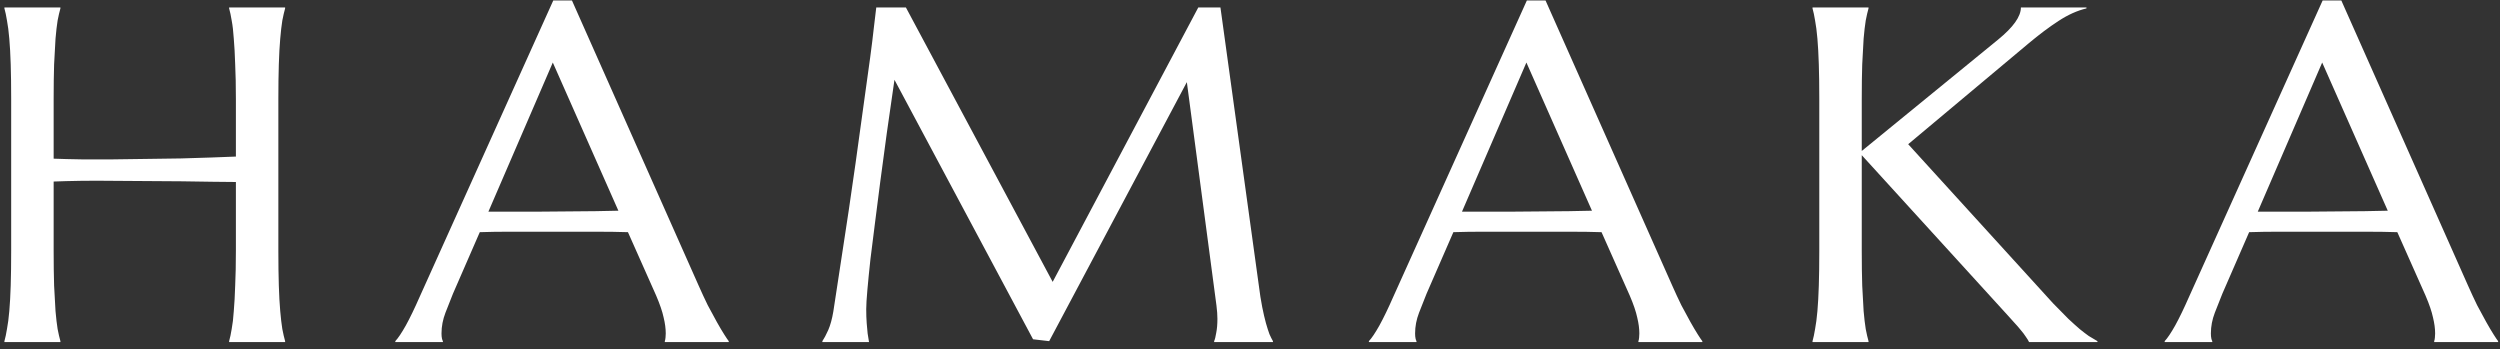 <svg width="351" height="49" viewBox="0 0 351 49" fill="none" xmlns="http://www.w3.org/2000/svg">
<rect x="0" y="0" width="351" height="49" fill="#333333" stroke="none"/>
<g clip-path="url(#clip0_919_7520)">
<path d="M33.119 25.553C32.245 25.531 31.153 25.52 29.842 25.52C28.532 25.498 27.101 25.477 25.551 25.455C24.022 25.433 22.416 25.422 20.735 25.422C19.075 25.4 17.448 25.389 15.853 25.389C14.259 25.367 12.741 25.367 11.299 25.389C9.858 25.411 8.602 25.444 7.532 25.488V35.218C7.532 37.074 7.554 38.702 7.597 40.099C7.663 41.475 7.728 42.666 7.794 43.67C7.881 44.675 7.979 45.516 8.089 46.193C8.22 46.87 8.351 47.438 8.482 47.897V48.028H0.619V47.897C0.75 47.438 0.87 46.87 0.979 46.193C1.11 45.516 1.22 44.675 1.307 43.67C1.394 42.666 1.46 41.475 1.504 40.099C1.547 38.702 1.569 37.074 1.569 35.218V13.89C1.569 12.033 1.547 10.417 1.504 9.041C1.46 7.643 1.394 6.442 1.307 5.437C1.22 4.411 1.11 3.559 0.979 2.882C0.87 2.205 0.75 1.637 0.619 1.178V1.047H8.482V1.178C8.351 1.637 8.22 2.205 8.089 2.882C7.979 3.559 7.881 4.411 7.794 5.437C7.728 6.442 7.663 7.643 7.597 9.041C7.554 10.417 7.532 12.033 7.532 13.89V22.277C8.667 22.321 9.956 22.353 11.398 22.375C12.839 22.375 14.346 22.375 15.919 22.375C17.491 22.353 19.086 22.331 20.702 22.31C22.34 22.288 23.913 22.266 25.42 22.244C26.948 22.2 28.368 22.157 29.679 22.113C31.011 22.07 32.158 22.026 33.119 21.982V13.89C33.119 12.033 33.086 10.417 33.02 9.041C32.977 7.643 32.911 6.442 32.824 5.437C32.758 4.411 32.66 3.559 32.529 2.882C32.42 2.205 32.3 1.637 32.169 1.178V1.047H40.031V1.178C39.9 1.637 39.769 2.205 39.638 2.882C39.529 3.559 39.431 4.411 39.343 5.437C39.256 6.442 39.191 7.643 39.147 9.041C39.103 10.417 39.081 12.033 39.081 13.89V35.218C39.081 37.074 39.103 38.702 39.147 40.099C39.191 41.475 39.256 42.666 39.343 43.67C39.431 44.675 39.529 45.516 39.638 46.193C39.769 46.87 39.9 47.438 40.031 47.897V48.028H32.169V47.897C32.3 47.438 32.42 46.87 32.529 46.193C32.66 45.516 32.758 44.675 32.824 43.67C32.911 42.666 32.977 41.475 33.02 40.099C33.086 38.702 33.119 37.074 33.119 35.218V25.553ZM93.34 48.028V47.897C93.384 47.787 93.416 47.623 93.438 47.405C93.46 47.187 93.471 46.99 93.471 46.815C93.471 46.138 93.373 45.396 93.176 44.588C93.001 43.758 92.652 42.731 92.128 41.508L88.164 32.597C86.94 32.553 85.313 32.531 83.282 32.531C81.251 32.531 79.056 32.531 76.697 32.531C74.972 32.531 73.301 32.531 71.684 32.531C70.09 32.531 68.648 32.553 67.36 32.597L63.592 41.246C63.265 42.054 62.915 42.939 62.544 43.9C62.173 44.861 61.987 45.833 61.987 46.815C61.987 47.099 62.009 47.34 62.052 47.536C62.096 47.711 62.14 47.831 62.184 47.897V48.028H55.5V47.897C55.893 47.481 56.385 46.75 56.974 45.702C57.564 44.631 58.208 43.299 58.907 41.705L77.68 0.064H80.301L98.09 40.099C98.505 41.038 98.931 41.956 99.368 42.851C99.827 43.725 100.253 44.511 100.646 45.21C101.039 45.909 101.388 46.499 101.694 46.979C102 47.46 102.207 47.766 102.317 47.897V48.028H93.34ZM72.11 29.714C73.377 29.714 74.677 29.714 76.009 29.714C77.341 29.692 78.641 29.681 79.908 29.681C81.196 29.659 82.43 29.648 83.61 29.648C84.789 29.627 85.859 29.605 86.82 29.583L77.614 8.779L68.572 29.714H72.11ZM115.459 47.897C115.7 47.547 115.973 47.034 116.278 46.357C116.584 45.658 116.824 44.784 116.999 43.736C117.239 42.207 117.501 40.492 117.785 38.592C118.091 36.67 118.397 34.661 118.703 32.564C119.03 30.467 119.347 28.327 119.653 26.143C119.981 23.937 120.286 21.775 120.57 19.656C120.875 17.515 121.159 15.463 121.422 13.497C121.706 11.509 121.957 9.696 122.175 8.058C122.394 6.42 122.569 5.001 122.699 3.799C122.853 2.576 122.962 1.659 123.027 1.047H127.188L147.795 39.575L168.239 1.047H171.35L176.724 39.968C176.876 41.191 177.04 42.24 177.215 43.113C177.39 43.987 177.564 44.741 177.739 45.374C177.914 45.986 178.077 46.499 178.231 46.914C178.405 47.307 178.569 47.635 178.723 47.897V48.028H170.466V47.897C170.576 47.656 170.674 47.263 170.761 46.717C170.87 46.171 170.925 45.516 170.925 44.752C170.925 44.468 170.914 44.184 170.892 43.9C170.87 43.594 170.837 43.266 170.794 42.917L166.634 11.531L147.304 47.897L145.043 47.635L125.583 11.203C124.818 16.38 124.152 21.163 123.584 25.553C123.344 27.431 123.103 29.31 122.863 31.188C122.623 33.045 122.405 34.781 122.209 36.397C122.034 38.013 121.891 39.444 121.782 40.689C121.673 41.912 121.618 42.819 121.618 43.408C121.618 44.151 121.641 44.806 121.685 45.374C121.727 45.942 121.771 46.422 121.815 46.815C121.881 47.274 121.946 47.678 122.011 48.028H115.459V47.897ZM230.033 48.028V47.897C230.075 47.787 230.109 47.623 230.13 47.405C230.153 47.187 230.163 46.99 230.163 46.815C230.163 46.138 230.065 45.396 229.869 44.588C229.694 43.758 229.345 42.731 228.82 41.508L224.856 32.597C223.632 32.553 222.006 32.531 219.974 32.531C217.944 32.531 215.748 32.531 213.39 32.531C211.664 32.531 209.993 32.531 208.377 32.531C206.782 32.531 205.341 32.553 204.052 32.597L200.285 41.246C199.957 42.054 199.607 42.939 199.237 43.9C198.865 44.861 198.679 45.833 198.679 46.815C198.679 47.099 198.701 47.34 198.745 47.536C198.789 47.711 198.833 47.831 198.875 47.897V48.028H192.192V47.897C192.586 47.481 193.077 46.75 193.667 45.702C194.256 44.631 194.901 43.299 195.6 41.705L214.372 0.064H216.993L234.783 40.099C235.197 41.038 235.624 41.956 236.06 42.851C236.519 43.725 236.945 44.511 237.338 45.21C237.732 45.909 238.081 46.499 238.386 46.979C238.692 47.46 238.9 47.766 239.009 47.897V48.028H230.033ZM208.802 29.714C210.07 29.714 211.369 29.714 212.702 29.714C214.034 29.692 215.333 29.681 216.6 29.681C217.889 29.659 219.122 29.648 220.302 29.648C221.482 29.627 222.551 29.605 223.512 29.583L214.307 8.779L205.264 29.714H208.802ZM254.478 47.897C254.609 47.438 254.729 46.87 254.838 46.193C254.969 45.516 255.078 44.675 255.166 43.67C255.253 42.666 255.318 41.475 255.362 40.099C255.406 38.702 255.428 37.074 255.428 35.218V13.89C255.428 12.033 255.406 10.417 255.362 9.041C255.318 7.643 255.253 6.442 255.166 5.437C255.078 4.411 254.969 3.559 254.838 2.882C254.729 2.205 254.609 1.637 254.478 1.178V1.047H262.34V1.178C262.209 1.637 262.079 2.205 261.948 2.882C261.839 3.559 261.74 4.411 261.652 5.437C261.587 6.442 261.521 7.643 261.456 9.041C261.412 10.417 261.391 12.033 261.391 13.89V21.196L280.523 5.568C282.664 3.821 283.735 2.314 283.735 1.047H292.94V1.178C291.651 1.484 290.34 2.074 289.009 2.947C287.698 3.799 286.301 4.848 284.814 6.093L267.91 20.246L288.255 42.589C289.107 43.463 289.827 44.194 290.418 44.784C291.028 45.352 291.564 45.833 292.023 46.226C292.481 46.597 292.896 46.914 293.268 47.176C293.661 47.416 294.065 47.656 294.48 47.897V48.028H284.881C284.793 47.831 284.64 47.58 284.422 47.274C284.225 46.968 283.985 46.652 283.701 46.324C283.439 45.996 283.144 45.658 282.816 45.308C282.511 44.959 282.216 44.631 281.932 44.325L261.391 21.785V35.218C261.391 37.074 261.412 38.702 261.456 40.099C261.521 41.475 261.587 42.666 261.652 43.67C261.74 44.675 261.839 45.516 261.948 46.193C262.079 46.87 262.209 47.438 262.34 47.897V48.028H254.478V47.897ZM341.76 48.028V47.897C341.804 47.787 341.837 47.623 341.858 47.405C341.88 47.187 341.892 46.99 341.892 46.815C341.892 46.138 341.793 45.396 341.596 44.588C341.421 43.758 341.072 42.731 340.548 41.508L336.584 32.597C335.361 32.553 333.734 32.531 331.702 32.531C329.671 32.531 327.476 32.531 325.117 32.531C323.392 32.531 321.721 32.531 320.105 32.531C318.511 32.531 317.068 32.553 315.78 32.597L312.013 41.246C311.685 42.054 311.336 42.939 310.964 43.9C310.593 44.861 310.408 45.833 310.408 46.815C310.408 47.099 310.429 47.34 310.473 47.536C310.516 47.711 310.56 47.831 310.604 47.897V48.028H303.921V47.897C304.314 47.481 304.805 46.75 305.395 45.702C305.984 44.631 306.628 43.299 307.328 41.705L326.1 0.064H328.721L346.511 40.099C346.926 41.038 347.351 41.956 347.788 42.851C348.247 43.725 348.672 44.511 349.066 45.21C349.459 45.909 349.808 46.499 350.115 46.979C350.42 47.46 350.628 47.766 350.737 47.897V48.028H341.76ZM320.531 29.714C321.797 29.714 323.097 29.714 324.429 29.714C325.762 29.692 327.062 29.681 328.328 29.681C329.616 29.659 330.851 29.648 332.03 29.648C333.209 29.627 334.279 29.605 335.241 29.583L326.035 8.779L316.992 29.714H320.531Z" fill="white"/>
</g>
<defs>
<clipPath id="clip0_919_7520">
<rect width="350.257" height="48" fill="white" transform="translate(0.568 0.028)"/>
</clipPath>
</defs>
</svg>
